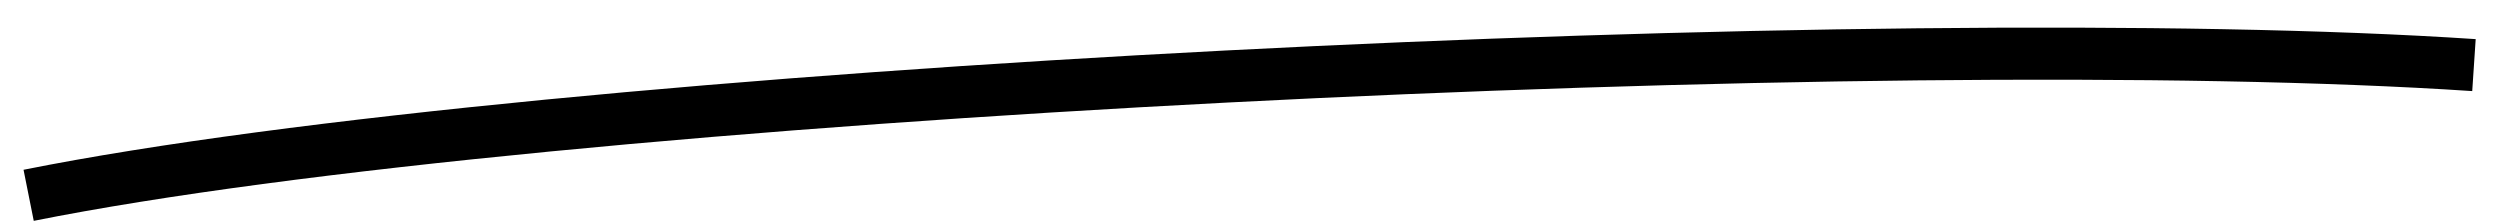 <?xml version="1.0" encoding="UTF-8"?> <svg xmlns="http://www.w3.org/2000/svg" xmlns:xlink="http://www.w3.org/1999/xlink" version="1.1" id="Layer_1" x="0px" y="0px" viewBox="0 0 96 8.5" style="enable-background:new 0 0 96 8.5;" xml:space="preserve" width="96" height="8.5"> <style type="text/css"> .st0{fill:none;stroke:#000000;stroke-width:2;} </style> <path class="st0" d="M1.1,7.5c20-4,71.4-6.5,93.9-5"></path> </svg> 